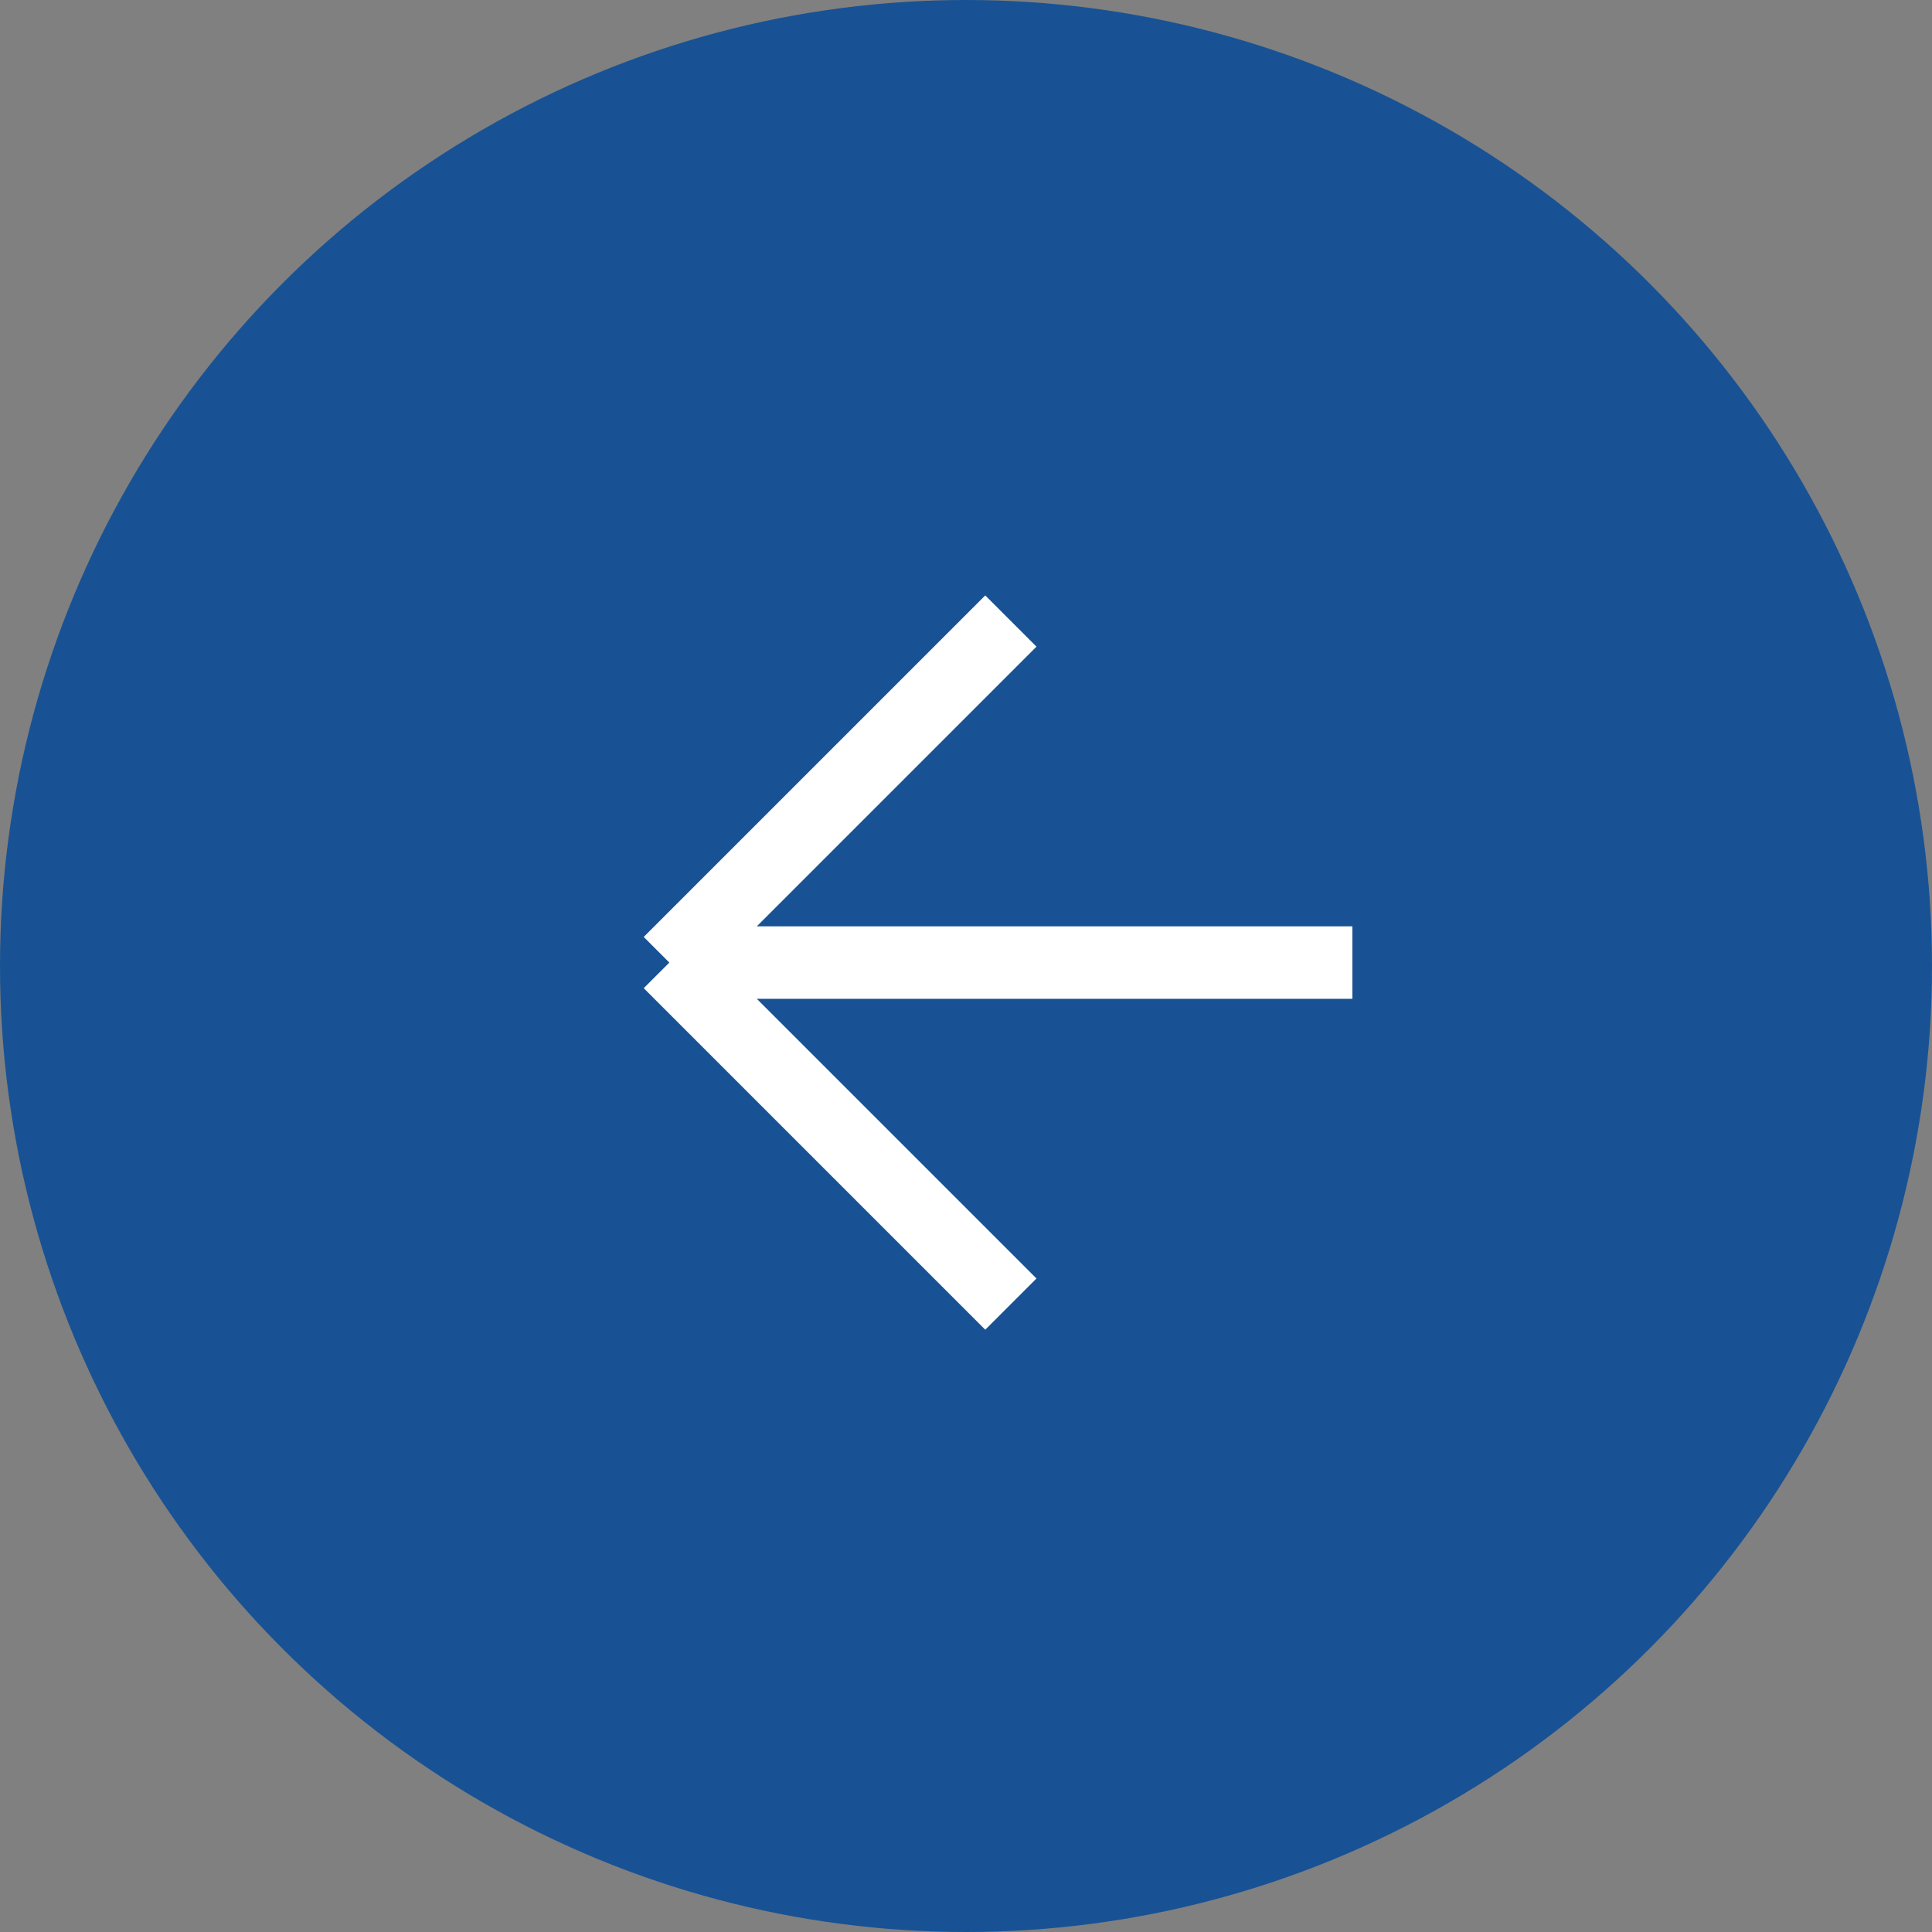 <svg width="40" height="40" viewBox="0 0 40 40" fill="none" xmlns="http://www.w3.org/2000/svg">
<rect x="0" y="0" width="40" height="40" fill="#808080" stroke="none"/>
<circle cx="20" cy="20" r="20" transform="rotate(180 20 20)" fill="#185294"/>
<path d="M20.929 12.858L13.858 19.929M13.858 19.929L20.929 27M13.858 19.929L28 19.929" stroke="white" stroke-width="1.5"/>
</svg>
